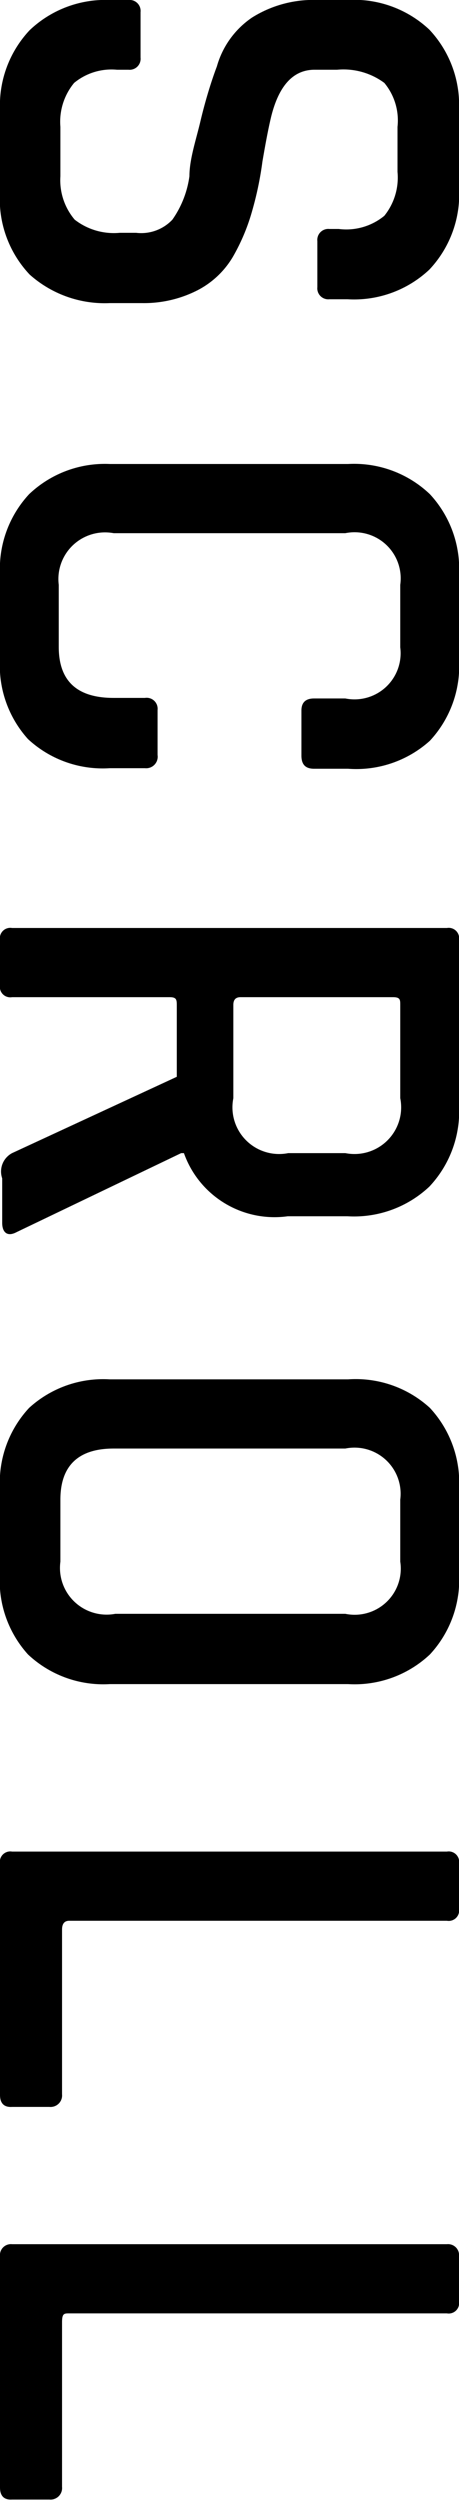 <svg xmlns="http://www.w3.org/2000/svg" width="8.36" height="45.53" viewBox="0 0 8.36 45.53"><path d="M2,0h.34a.2.2,0,0,1,.22.22v.83a.2.2,0,0,1-.22.22H2.13a1.07,1.07,0,0,0-.78.24,1.11,1.11,0,0,0-.25.8v.9A1.11,1.11,0,0,0,1.36,4a1.16,1.16,0,0,0,.82.24h.3A.78.78,0,0,0,3.14,4a1.8,1.8,0,0,0,.31-.79c0-.31.12-.66.2-1s.19-.71.3-1A1.6,1.6,0,0,1,4.59.32,2.1,2.1,0,0,1,5.79,0h.54A2,2,0,0,1,7.82.54,2,2,0,0,1,8.36,2V3.41a2,2,0,0,1-.54,1.5,2,2,0,0,1-1.49.54H6a.2.2,0,0,1-.22-.22V4.39A.2.2,0,0,1,6,4.17h.17A1.09,1.09,0,0,0,7,3.93a1.11,1.11,0,0,0,.24-.8V2.31A1.07,1.07,0,0,0,7,1.51a1.25,1.25,0,0,0-.86-.24H5.73c-.39,0-.65.29-.79.85-.06.25-.11.53-.16.82a6.15,6.15,0,0,1-.19.91,3.63,3.63,0,0,1-.35.83,1.6,1.6,0,0,1-.65.61,2.14,2.14,0,0,1-1,.23H2A2.05,2.05,0,0,1,.54,5,2,2,0,0,1,0,3.5V2A2,2,0,0,1,.54.55,2,2,0,0,1,2,0Z"/><path d="M0,12V10.46A2,2,0,0,1,.53,9,2,2,0,0,1,2,8.45H6.34A2,2,0,0,1,7.83,9a2,2,0,0,1,.53,1.48V12a2,2,0,0,1-.53,1.49A2,2,0,0,1,6.34,14H5.72c-.16,0-.23-.08-.23-.24v-.82c0-.14.07-.22.23-.22h.57a.84.84,0,0,0,1-.93V10.65a.84.84,0,0,0-1-.94H2.07a.85.85,0,0,0-1,.94v1.13c0,.62.33.93,1,.93h.57a.2.2,0,0,1,.23.22v.82a.21.21,0,0,1-.23.24H2a2,2,0,0,1-1.49-.53A2,2,0,0,1,0,12Z"/><path d="M0,17.94v-.82a.19.19,0,0,1,.22-.22H8.14a.19.19,0,0,1,.22.22v3a2,2,0,0,1-.54,1.49,2,2,0,0,1-1.49.54H5.24A1.75,1.75,0,0,1,3.35,21H3.3l-3,1.44c-.17.09-.26,0-.26-.17v-.81A.38.38,0,0,1,.22,21l3-1.39V18.32c0-.11,0-.16-.13-.16H.22A.19.19,0,0,1,0,17.94Zm4.25.36V20a.85.85,0,0,0,1,1H6.29a.85.85,0,0,0,1-1V18.3c0-.09,0-.14-.13-.14H4.38C4.29,18.16,4.25,18.21,4.25,18.3Z"/><path d="M0,28.64V27.13a2,2,0,0,1,.53-1.49A2,2,0,0,1,2,25.12H6.34a2,2,0,0,1,1.49.52,2,2,0,0,1,.53,1.49v1.51a2,2,0,0,1-.53,1.49,2,2,0,0,1-1.49.54H2a2,2,0,0,1-1.49-.54A2,2,0,0,1,0,28.64Zm1.1-1.33v1.13a.85.85,0,0,0,1,.95H6.29a.84.84,0,0,0,1-.95V27.31a.84.84,0,0,0-1-.93H2.07C1.43,26.38,1.1,26.69,1.1,27.31Z"/><path d="M0,38.15V33.94a.19.19,0,0,1,.22-.22H8.14a.19.19,0,0,1,.22.22v.82a.19.19,0,0,1-.22.22H1.26c-.09,0-.13.06-.13.16v3a.21.21,0,0,1-.23.23H.22C.07,38.38,0,38.3,0,38.15Z"/><path d="M0,45.3V41.09a.2.2,0,0,1,.22-.22H8.14a.2.2,0,0,1,.22.22v.82a.19.19,0,0,1-.22.22H1.26c-.09,0-.13,0-.13.16v3a.21.21,0,0,1-.23.23H.22C.07,45.53,0,45.45,0,45.3Z"/></svg>